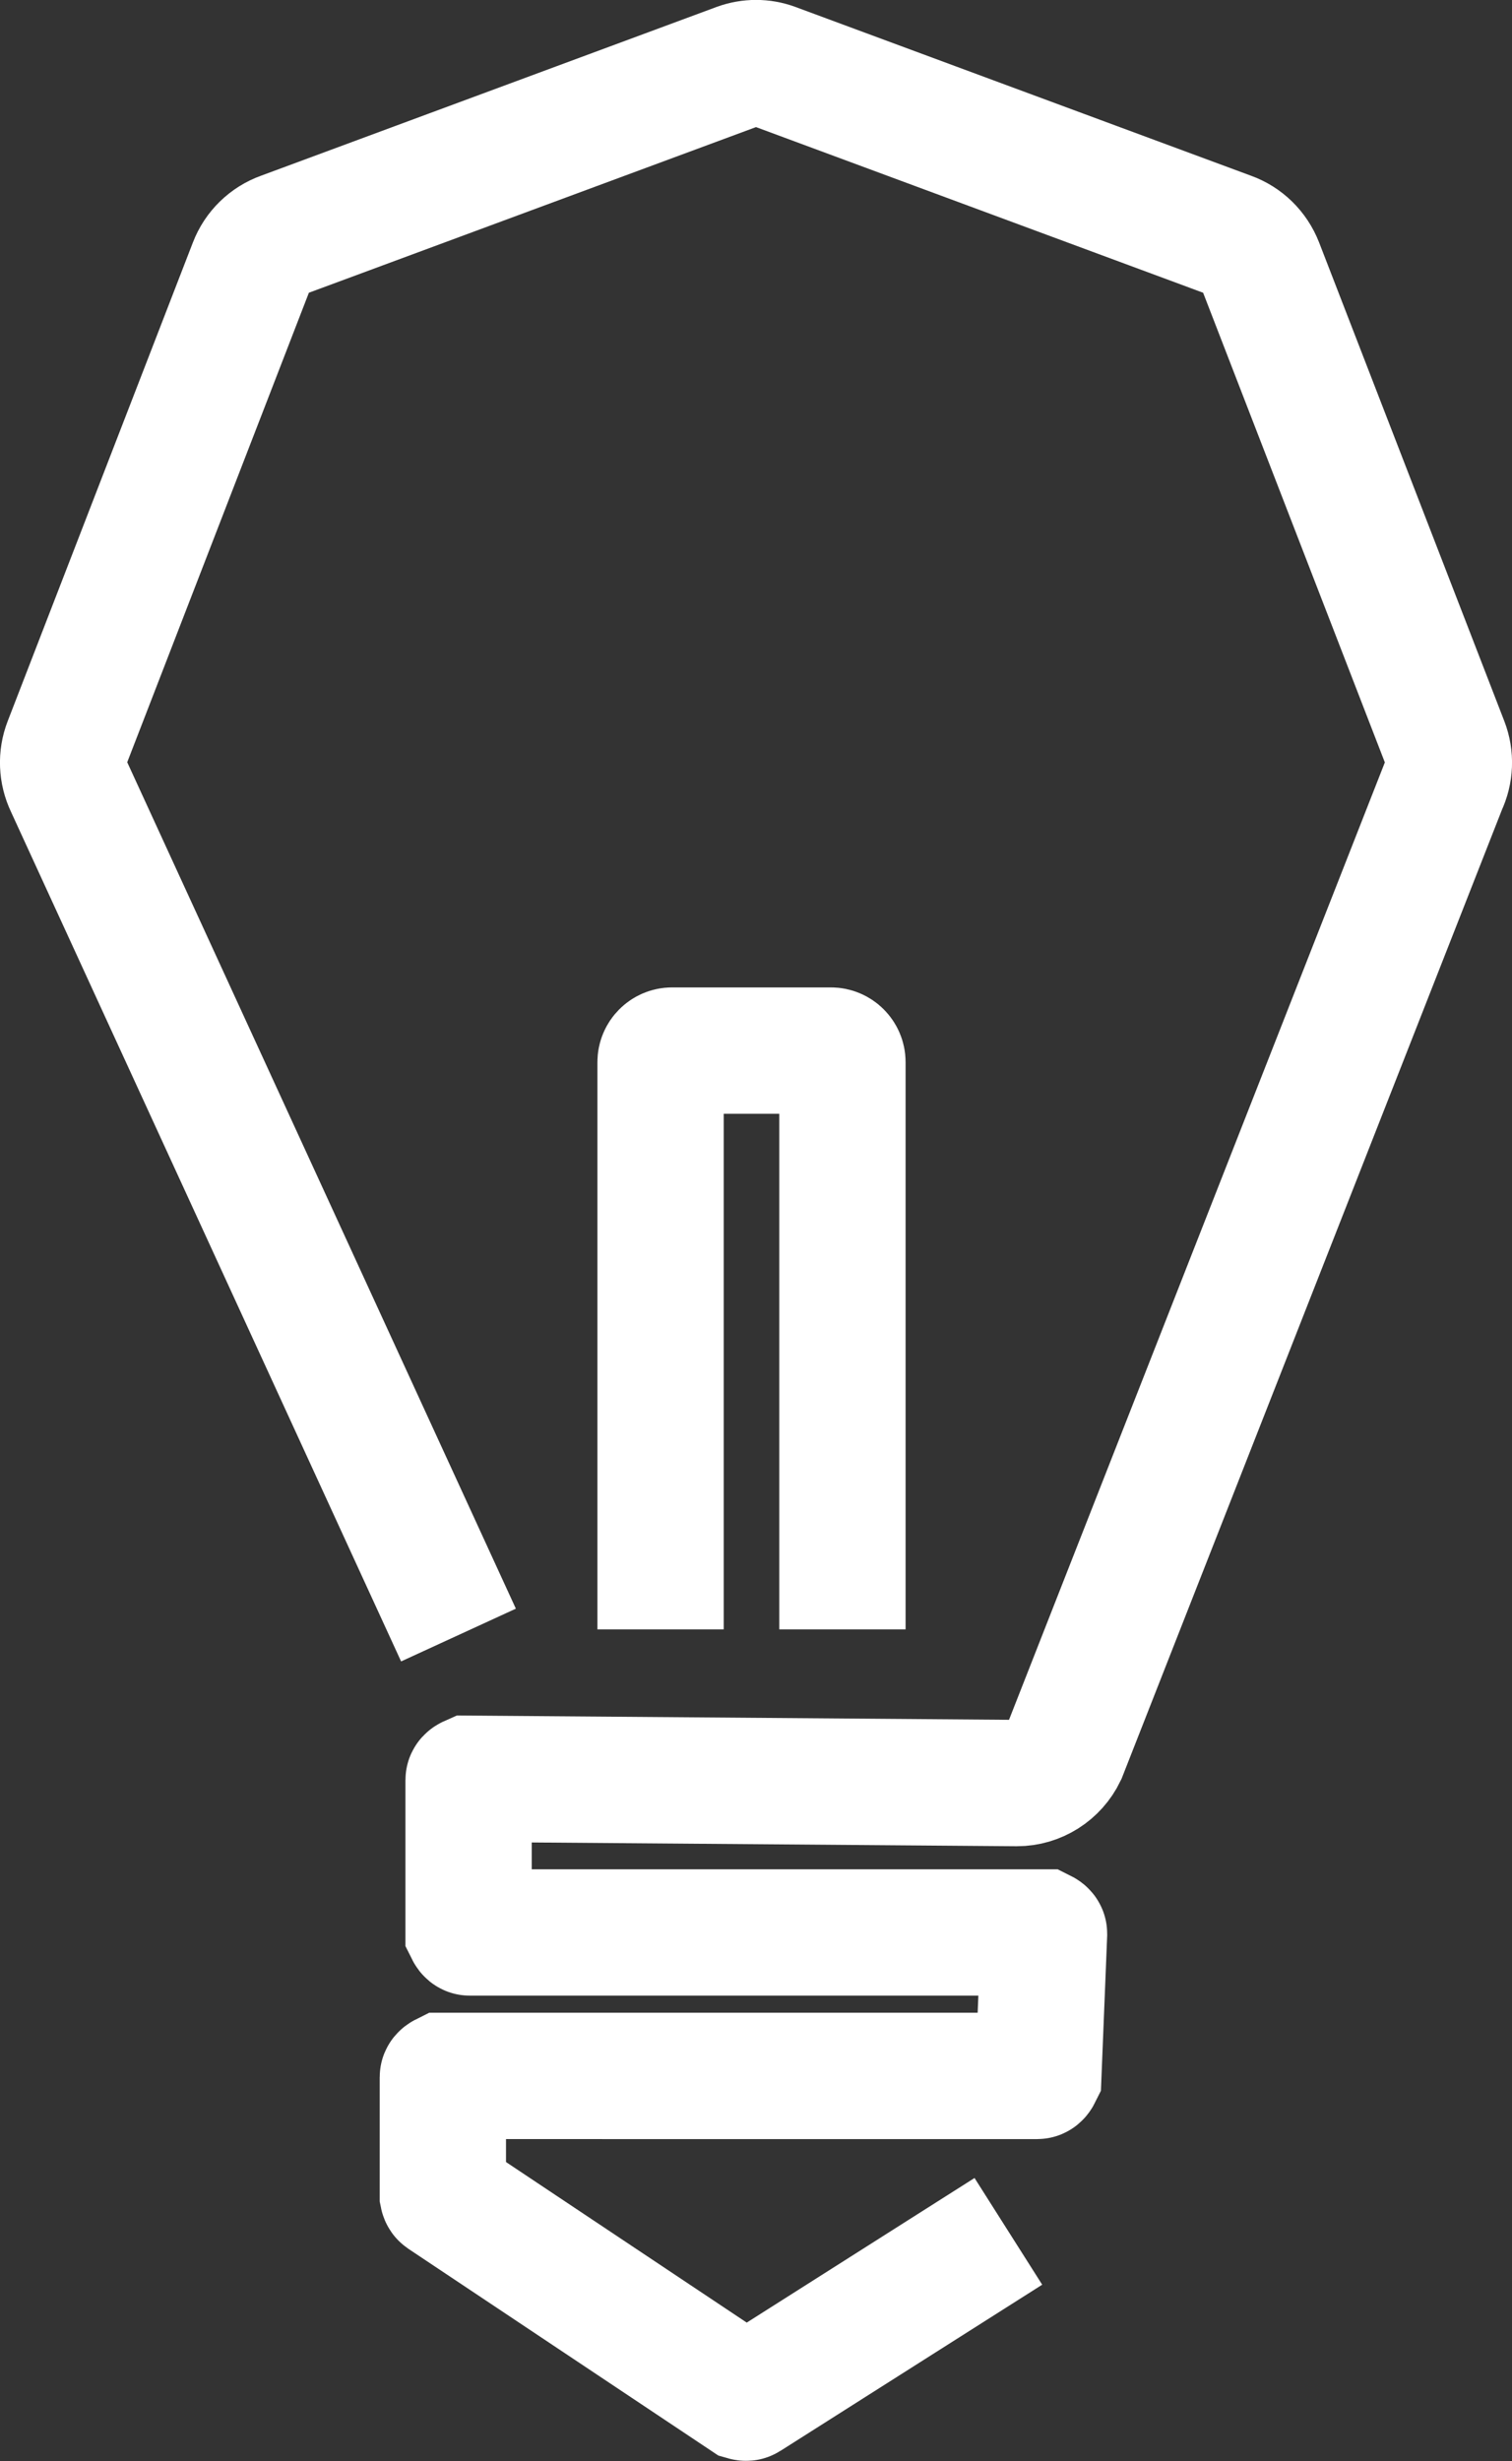 <?xml version="1.0" encoding="UTF-8"?><svg id="Layer_2" xmlns="http://www.w3.org/2000/svg" viewBox="0 0 95.77 155.8"><rect x="0" y="0" width="95.77" height="155.8" fill="#333333" stroke="none"/><defs><style>.cls-1{fill:none;stroke:#fff;stroke-miterlimit:10;stroke-width:8px;}</style></defs><g id="Layer_1-2"><g><path class="cls-1" d="M29.04,103.51L4.32,49.7c-.39-.82-.43-1.76-.1-2.61L15.95,16.79c.34-.89,1.06-1.59,1.96-1.91L46.78,4.19c.72-.26,1.5-.26,2.21,0l28.87,10.69c.9,.32,1.61,1.02,1.96,1.91l11.73,30.3c.33,.85,.29,1.79-.1,2.61l-24.08,61.31c-.55,1.14-1.7,1.87-2.96,1.87l-34.64-.27s-.09,.04-.09,.08v9.57s.04,.08,.08,.08h36.29s.08,.04,.08,.08l-.36,8.92s-.04,.08-.08,.08H28.13s-.08,.04-.08,.08v7.47s.01,.05,.04,.07l19.11,12.74s.07,.02,.09,0l16.58-10.52"/><path class="cls-1" d="M41.84,103.15v-35.91c0-.4,.33-.73,.73-.73h10.06c.4,0,.73,.33,.73,.73v35.91"/></g></g></svg>